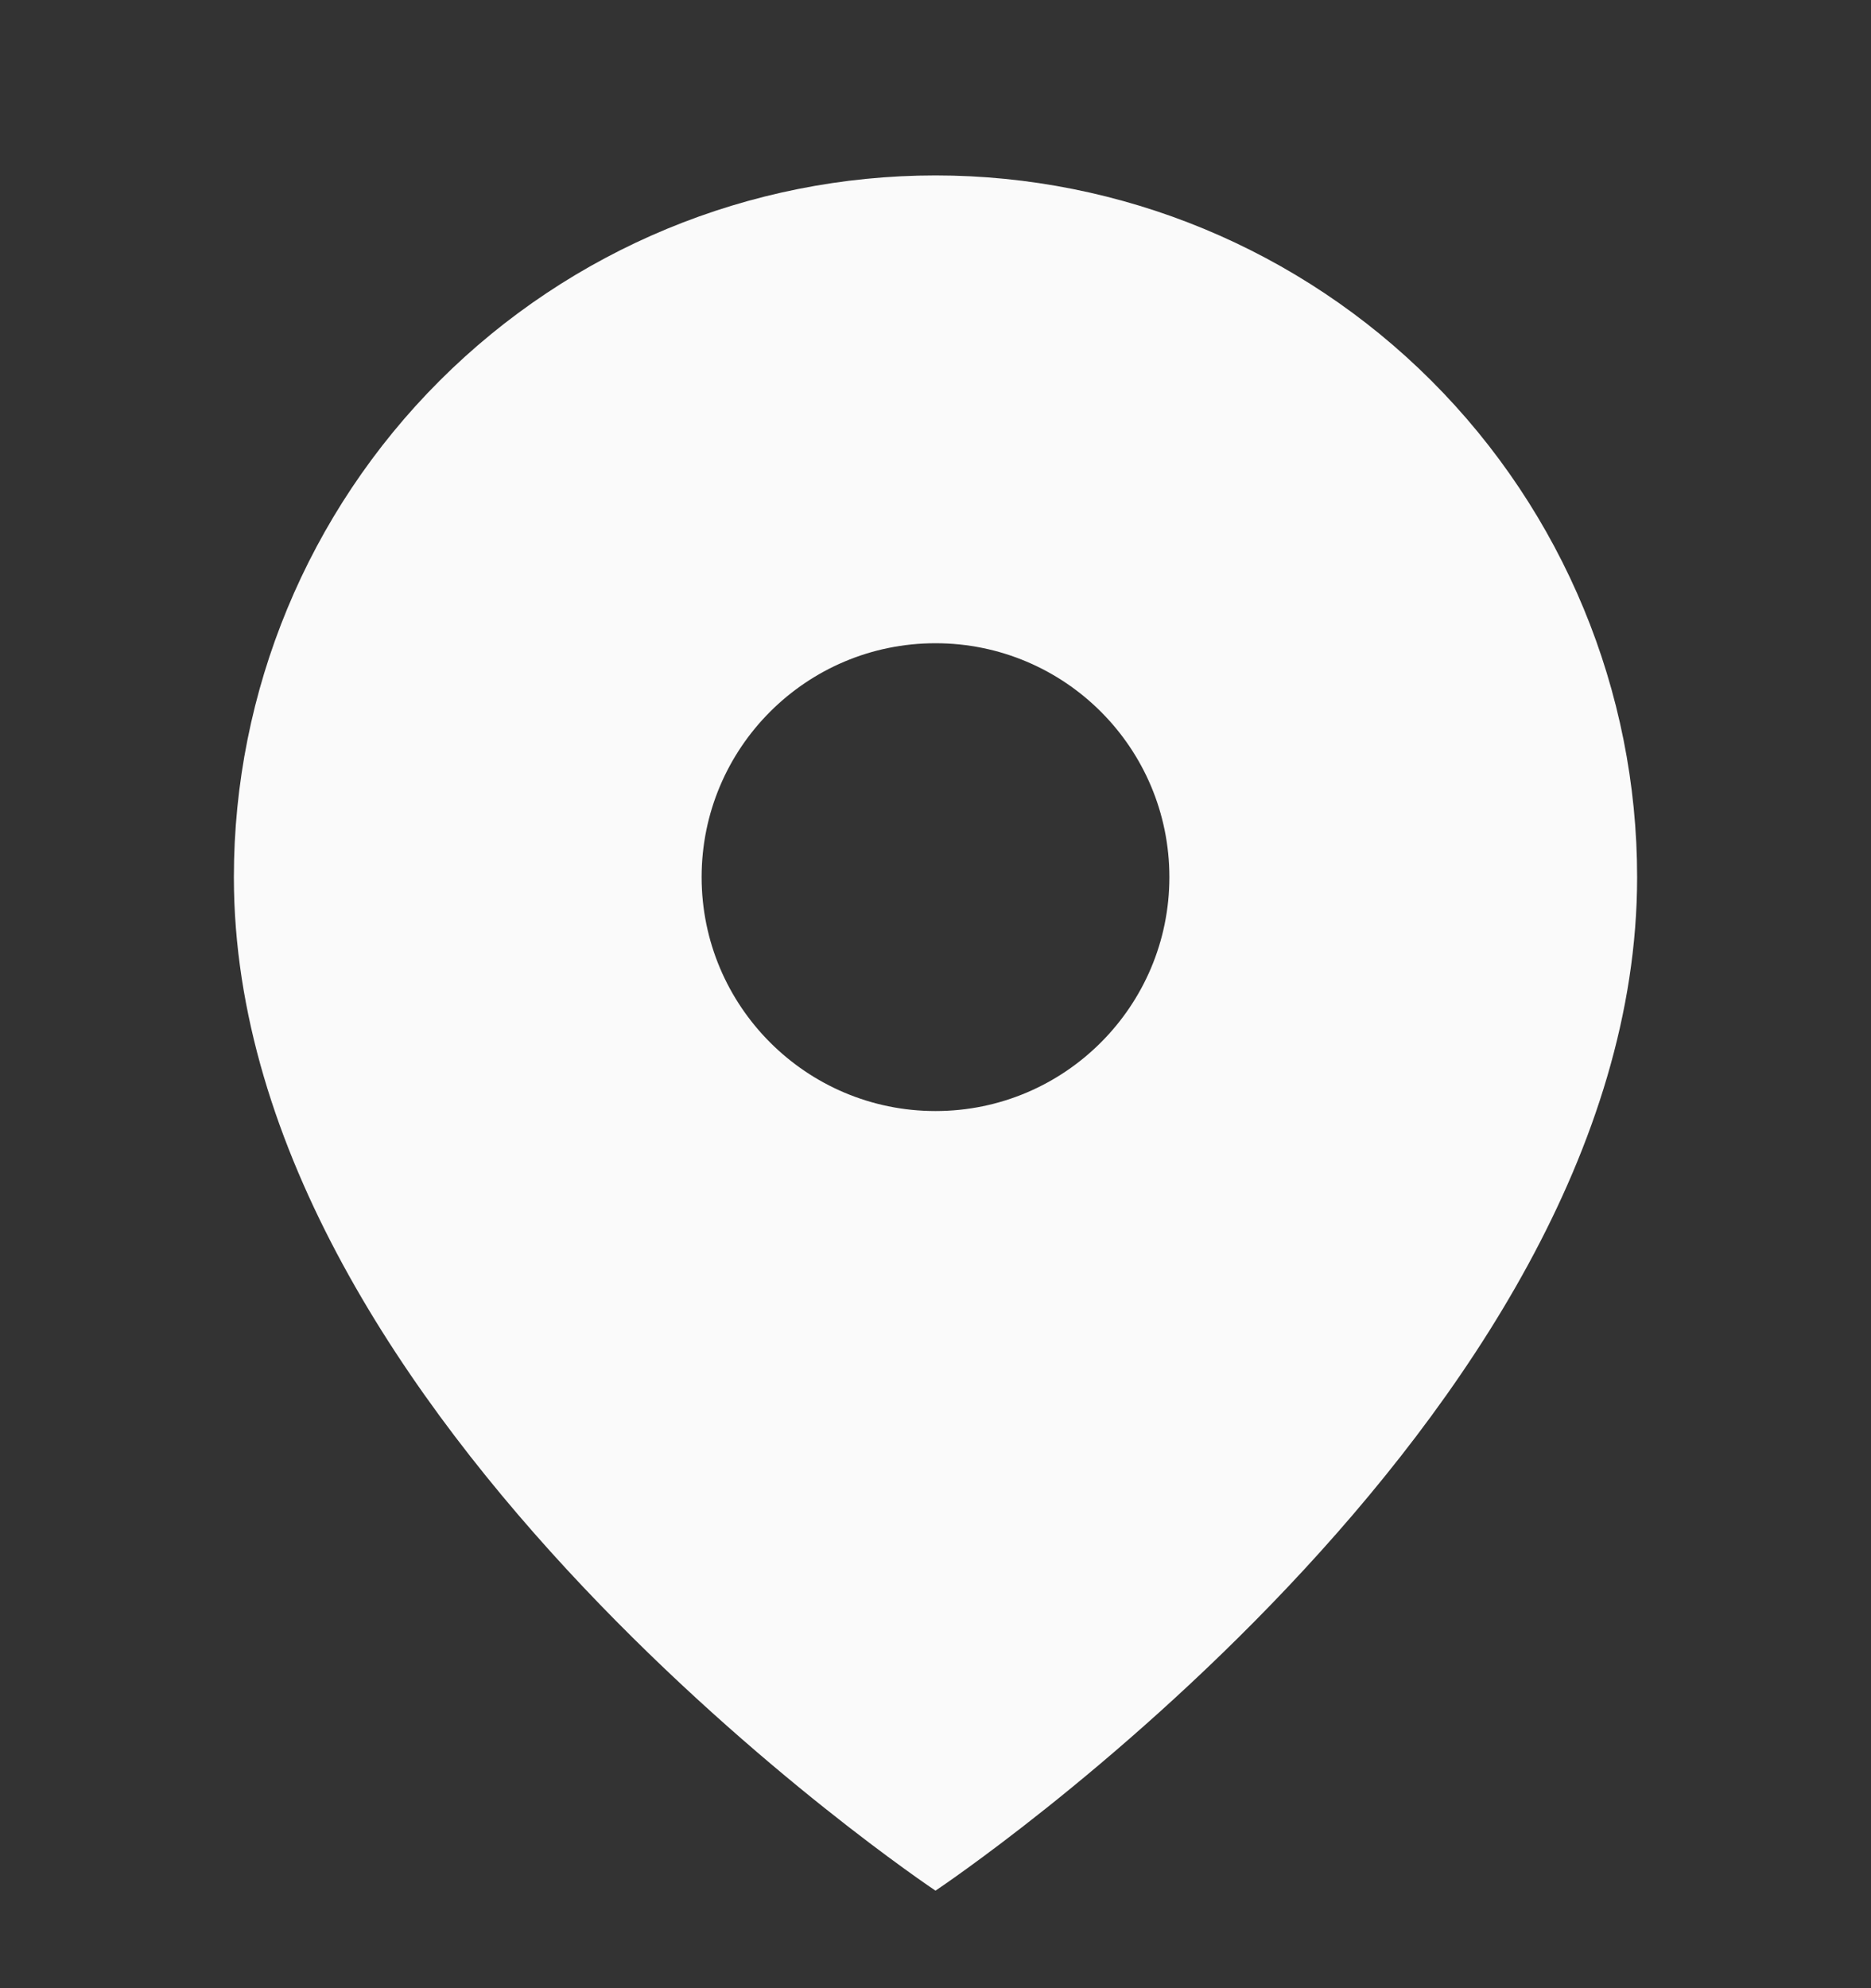 <svg width="16" height="17" viewBox="0 0 16 17" fill="none" xmlns="http://www.w3.org/2000/svg">
    <rect x="0" y="0" width="16" height="17" fill="#333333" stroke="none"/>
    <g clip-path="url(#clip0_68_625)">
        <path d="M8 1.5C9.591 1.5 11.117 2.132 12.242 3.257C13.367 4.382 14 5.909 14 7.5C14 12.153 8.035 16.143 8 16.166C7.965 16.143 2 12.153 2 7.5C2 5.909 2.633 4.382 3.758 3.257C4.883 2.132 6.409 1.5 8 1.5ZM8 5.5C6.895 5.5 6 6.395 6 7.5C6 8.604 6.896 9.5 8 9.5C9.104 9.5 10 8.604 10 7.5C10 6.395 9.105 5.5 8 5.5Z" fill="#FAFAFA"/>
    </g>
    <defs>
        <clipPath id="clip0_68_625">
            <rect width="16" height="16" fill="white" transform="translate(0 0.5)"/>
        </clipPath>
    </defs>
</svg>

